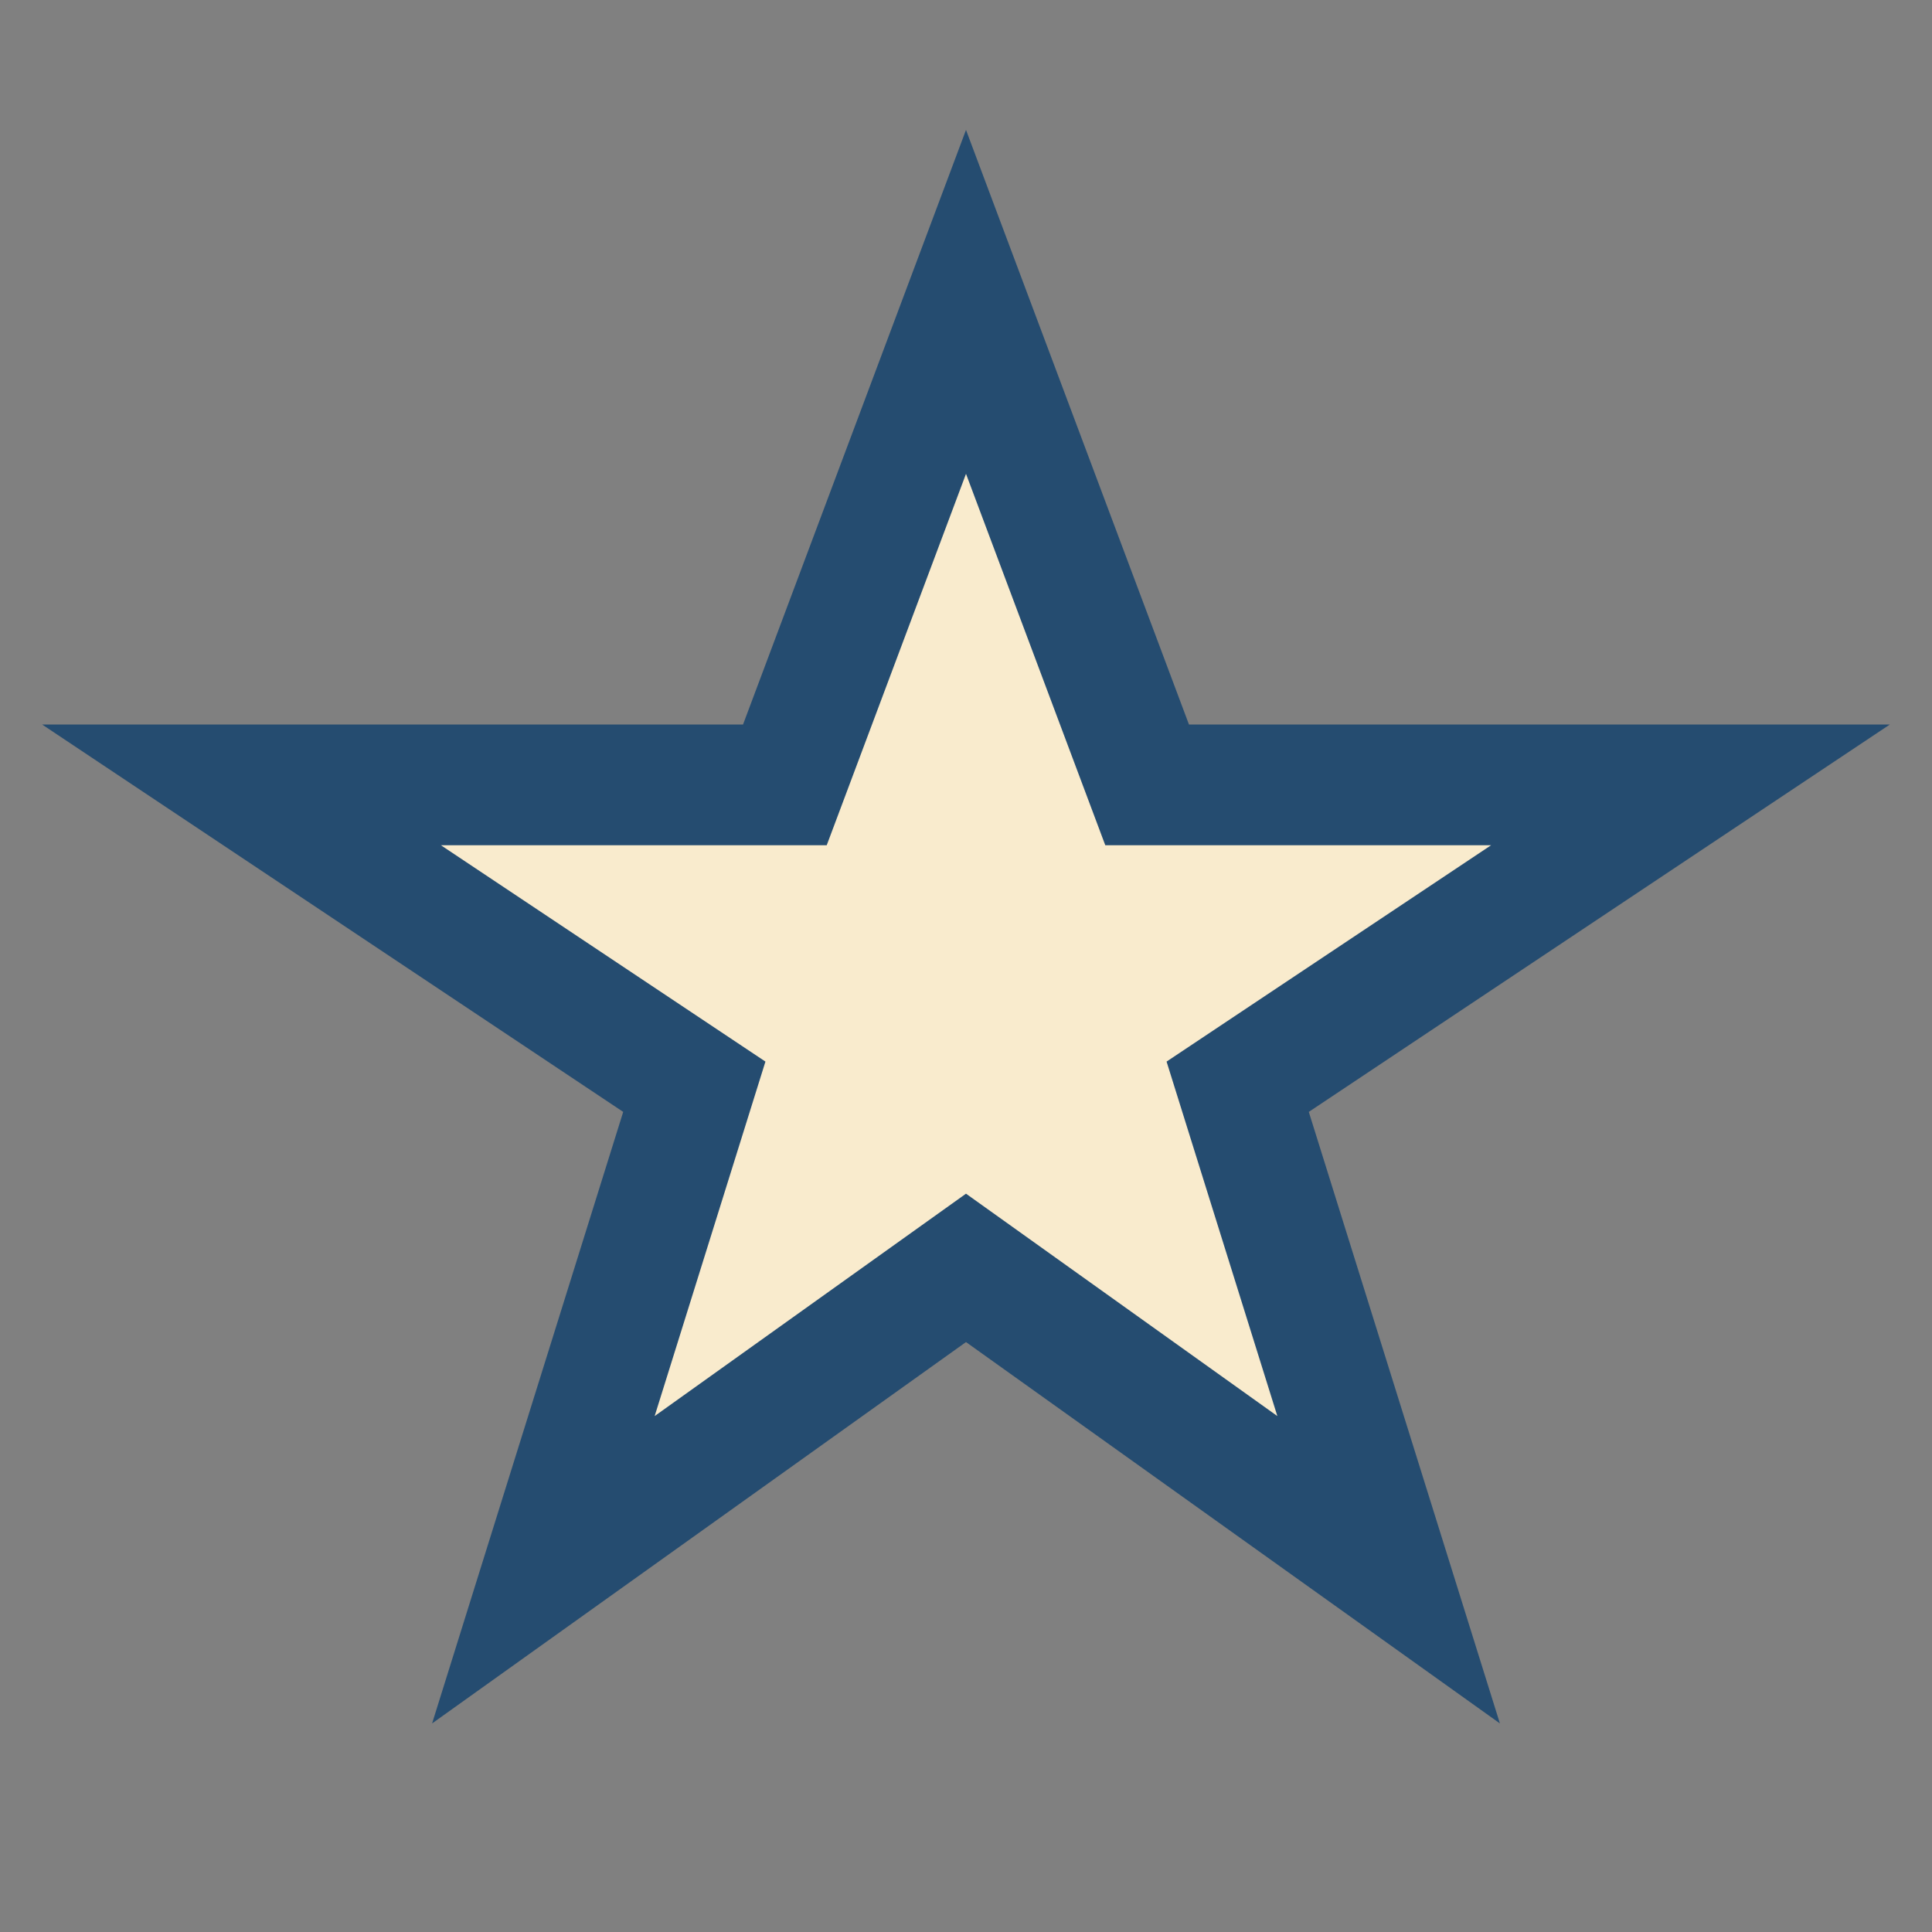 <?xml version="1.0" encoding="UTF-8"?>
<svg xmlns="http://www.w3.org/2000/svg" width="32" height="32" viewBox="0 0 32 32"><rect x="0" y="0" width="32" height="32" fill="#808080" stroke="none"/><polygon points="16,5 19,13 28,13 20.5,18 23,26 16,21 9,26 11.5,18 4,13 13,13" fill="#F9EBCD" stroke="#254C70" stroke-width="2"/></svg>